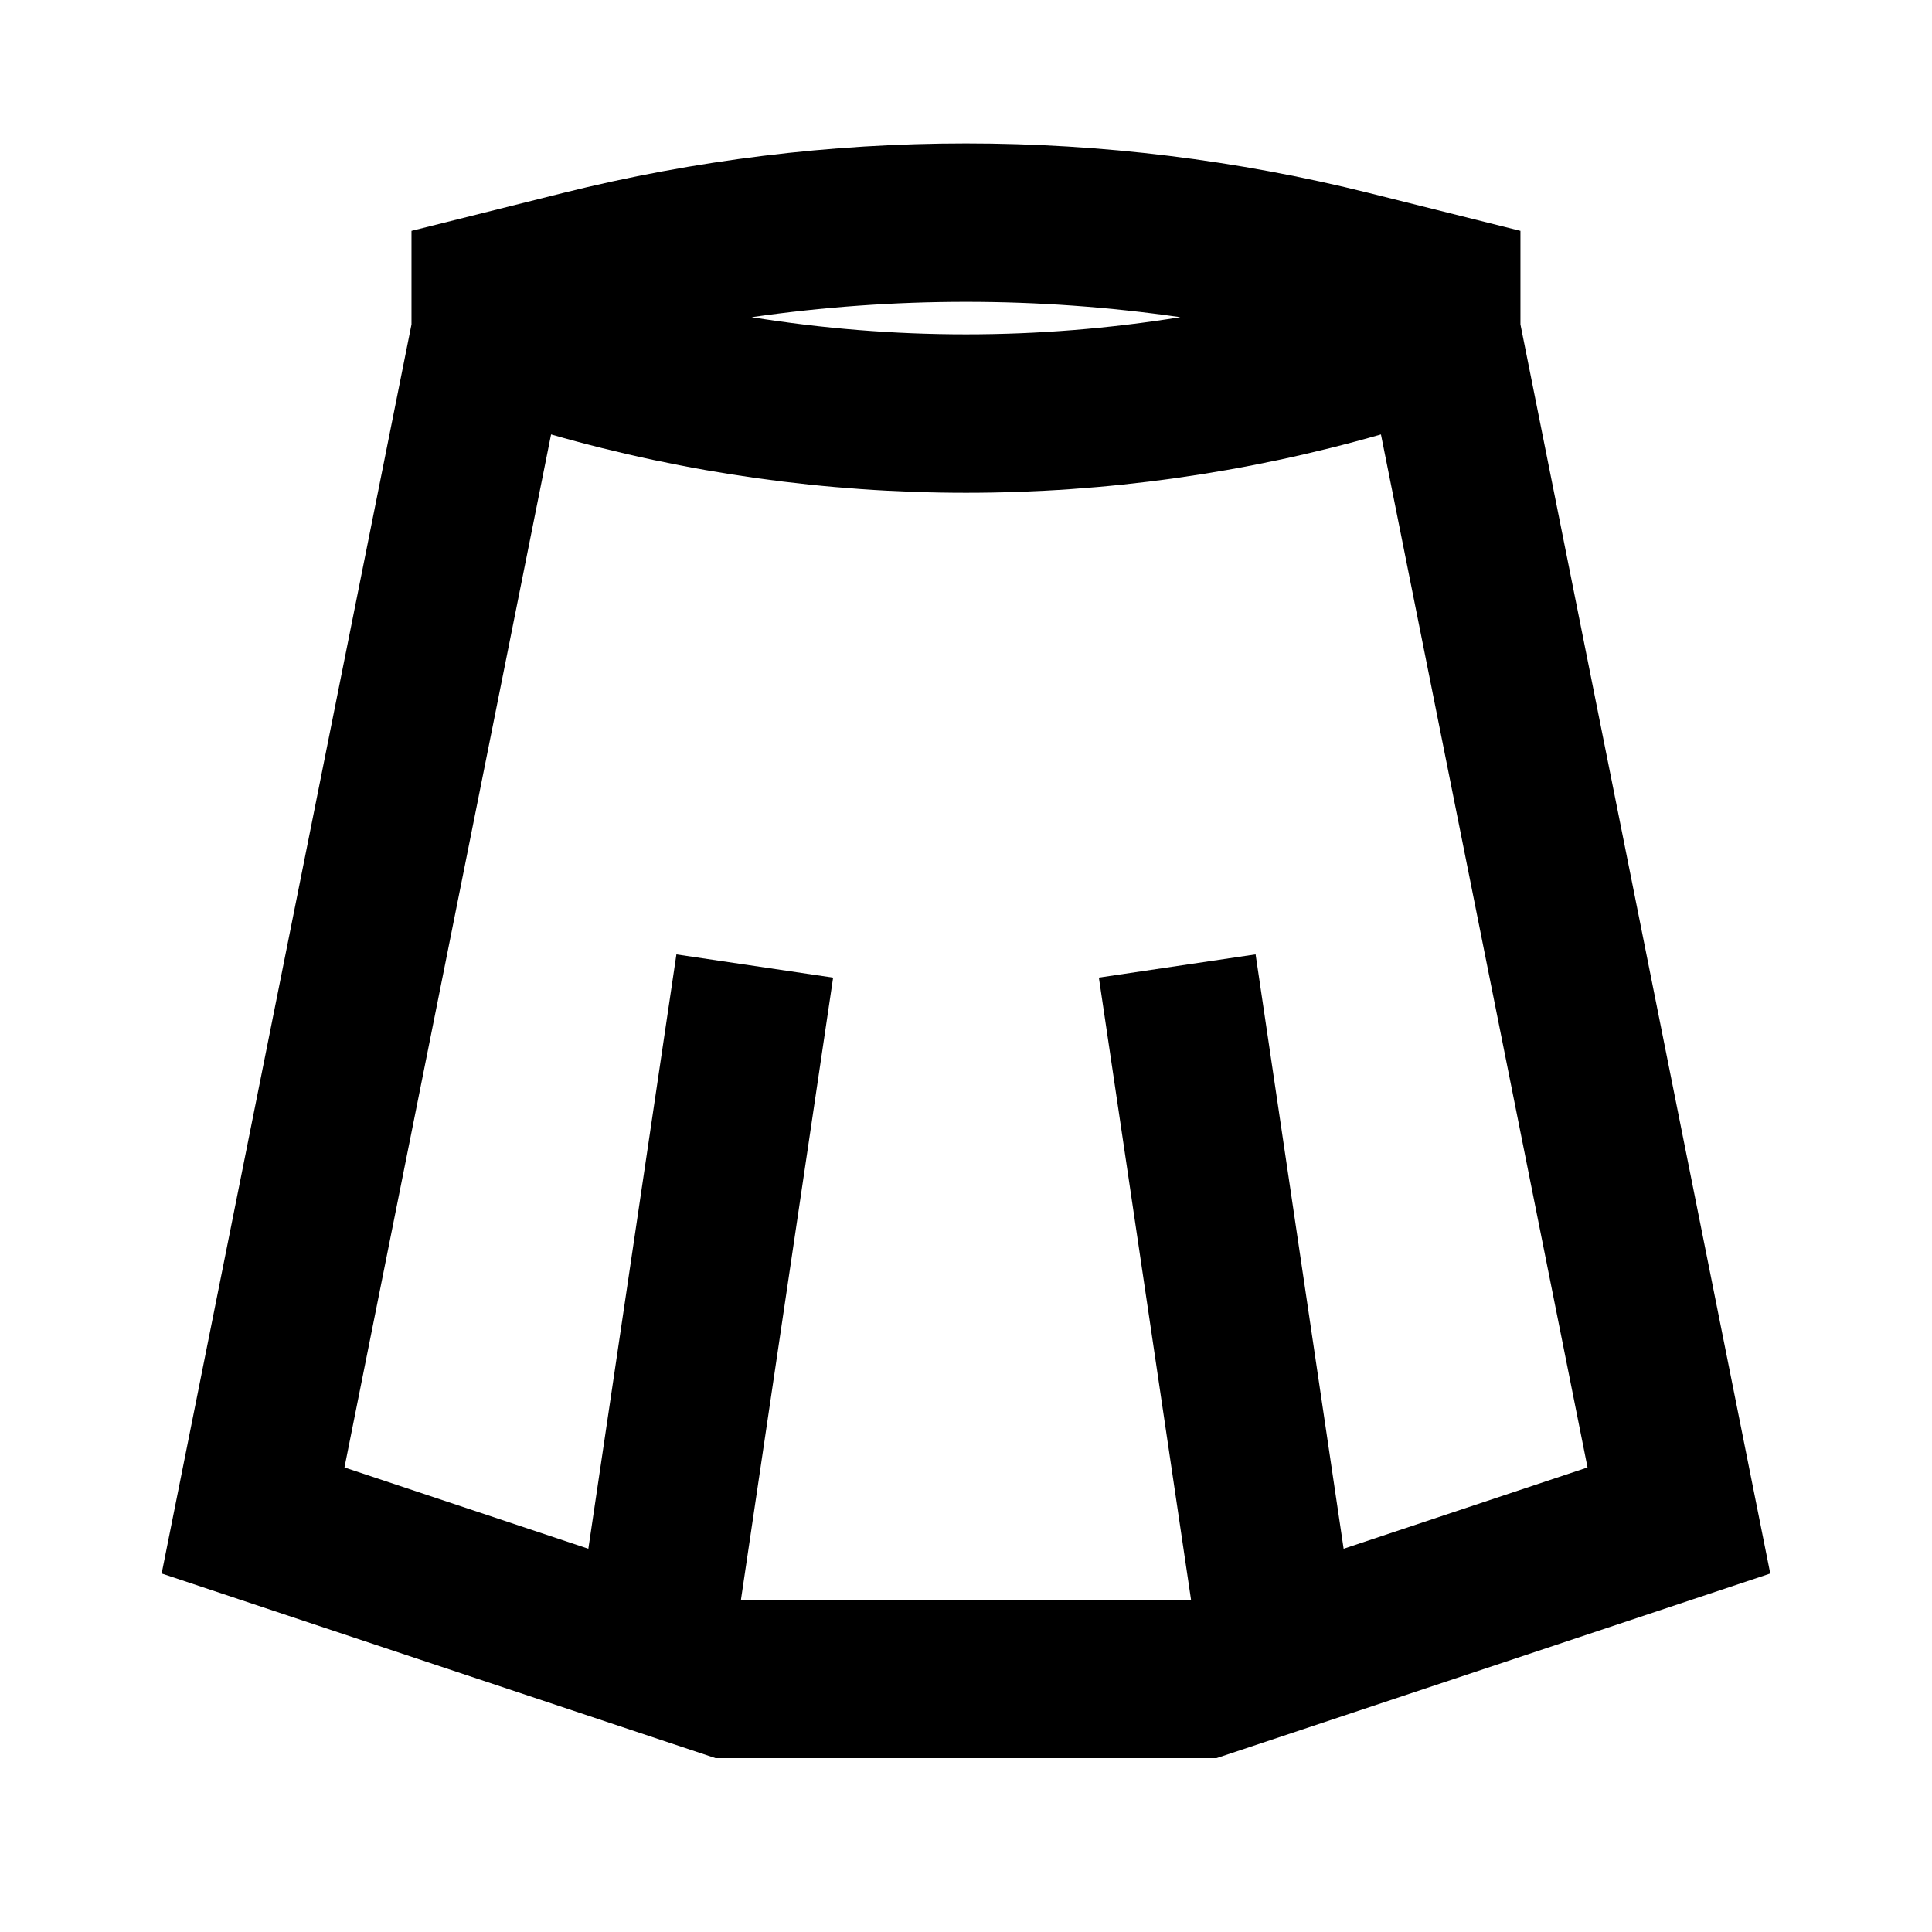 <?xml version="1.0" encoding="UTF-8"?>
<!-- Uploaded to: ICON Repo, www.svgrepo.com, Generator: ICON Repo Mixer Tools -->
<svg fill="#000000" width="800px" height="800px" version="1.1" viewBox="144 144 512 512" xmlns="http://www.w3.org/2000/svg">
 <path d="m253.05 229.98v-24.801l40.027-10.008c70.195-17.547 143.64-17.547 213.83 0l40.027 10.008v24.797l66.203 331.02-146.76 48.922h-132.77l-146.77-48.922zm203.75-1.918c-37.672-5.422-75.934-5.422-113.61 0 37.621 6.062 75.984 6.062 113.61 0zm-166.76 31.074-54.75 273.75 64.629 21.543 23.336-157.5 41.531 6.152-24.422 164.83 0.066 0.023h119.14l0.062-0.02-24.418-164.84 41.531-6.152 23.332 157.51 64.633-21.547-54.746-273.75c-71.855 20.609-148.07 20.609-219.92 0z" fill-rule="evenodd"/>
</svg>